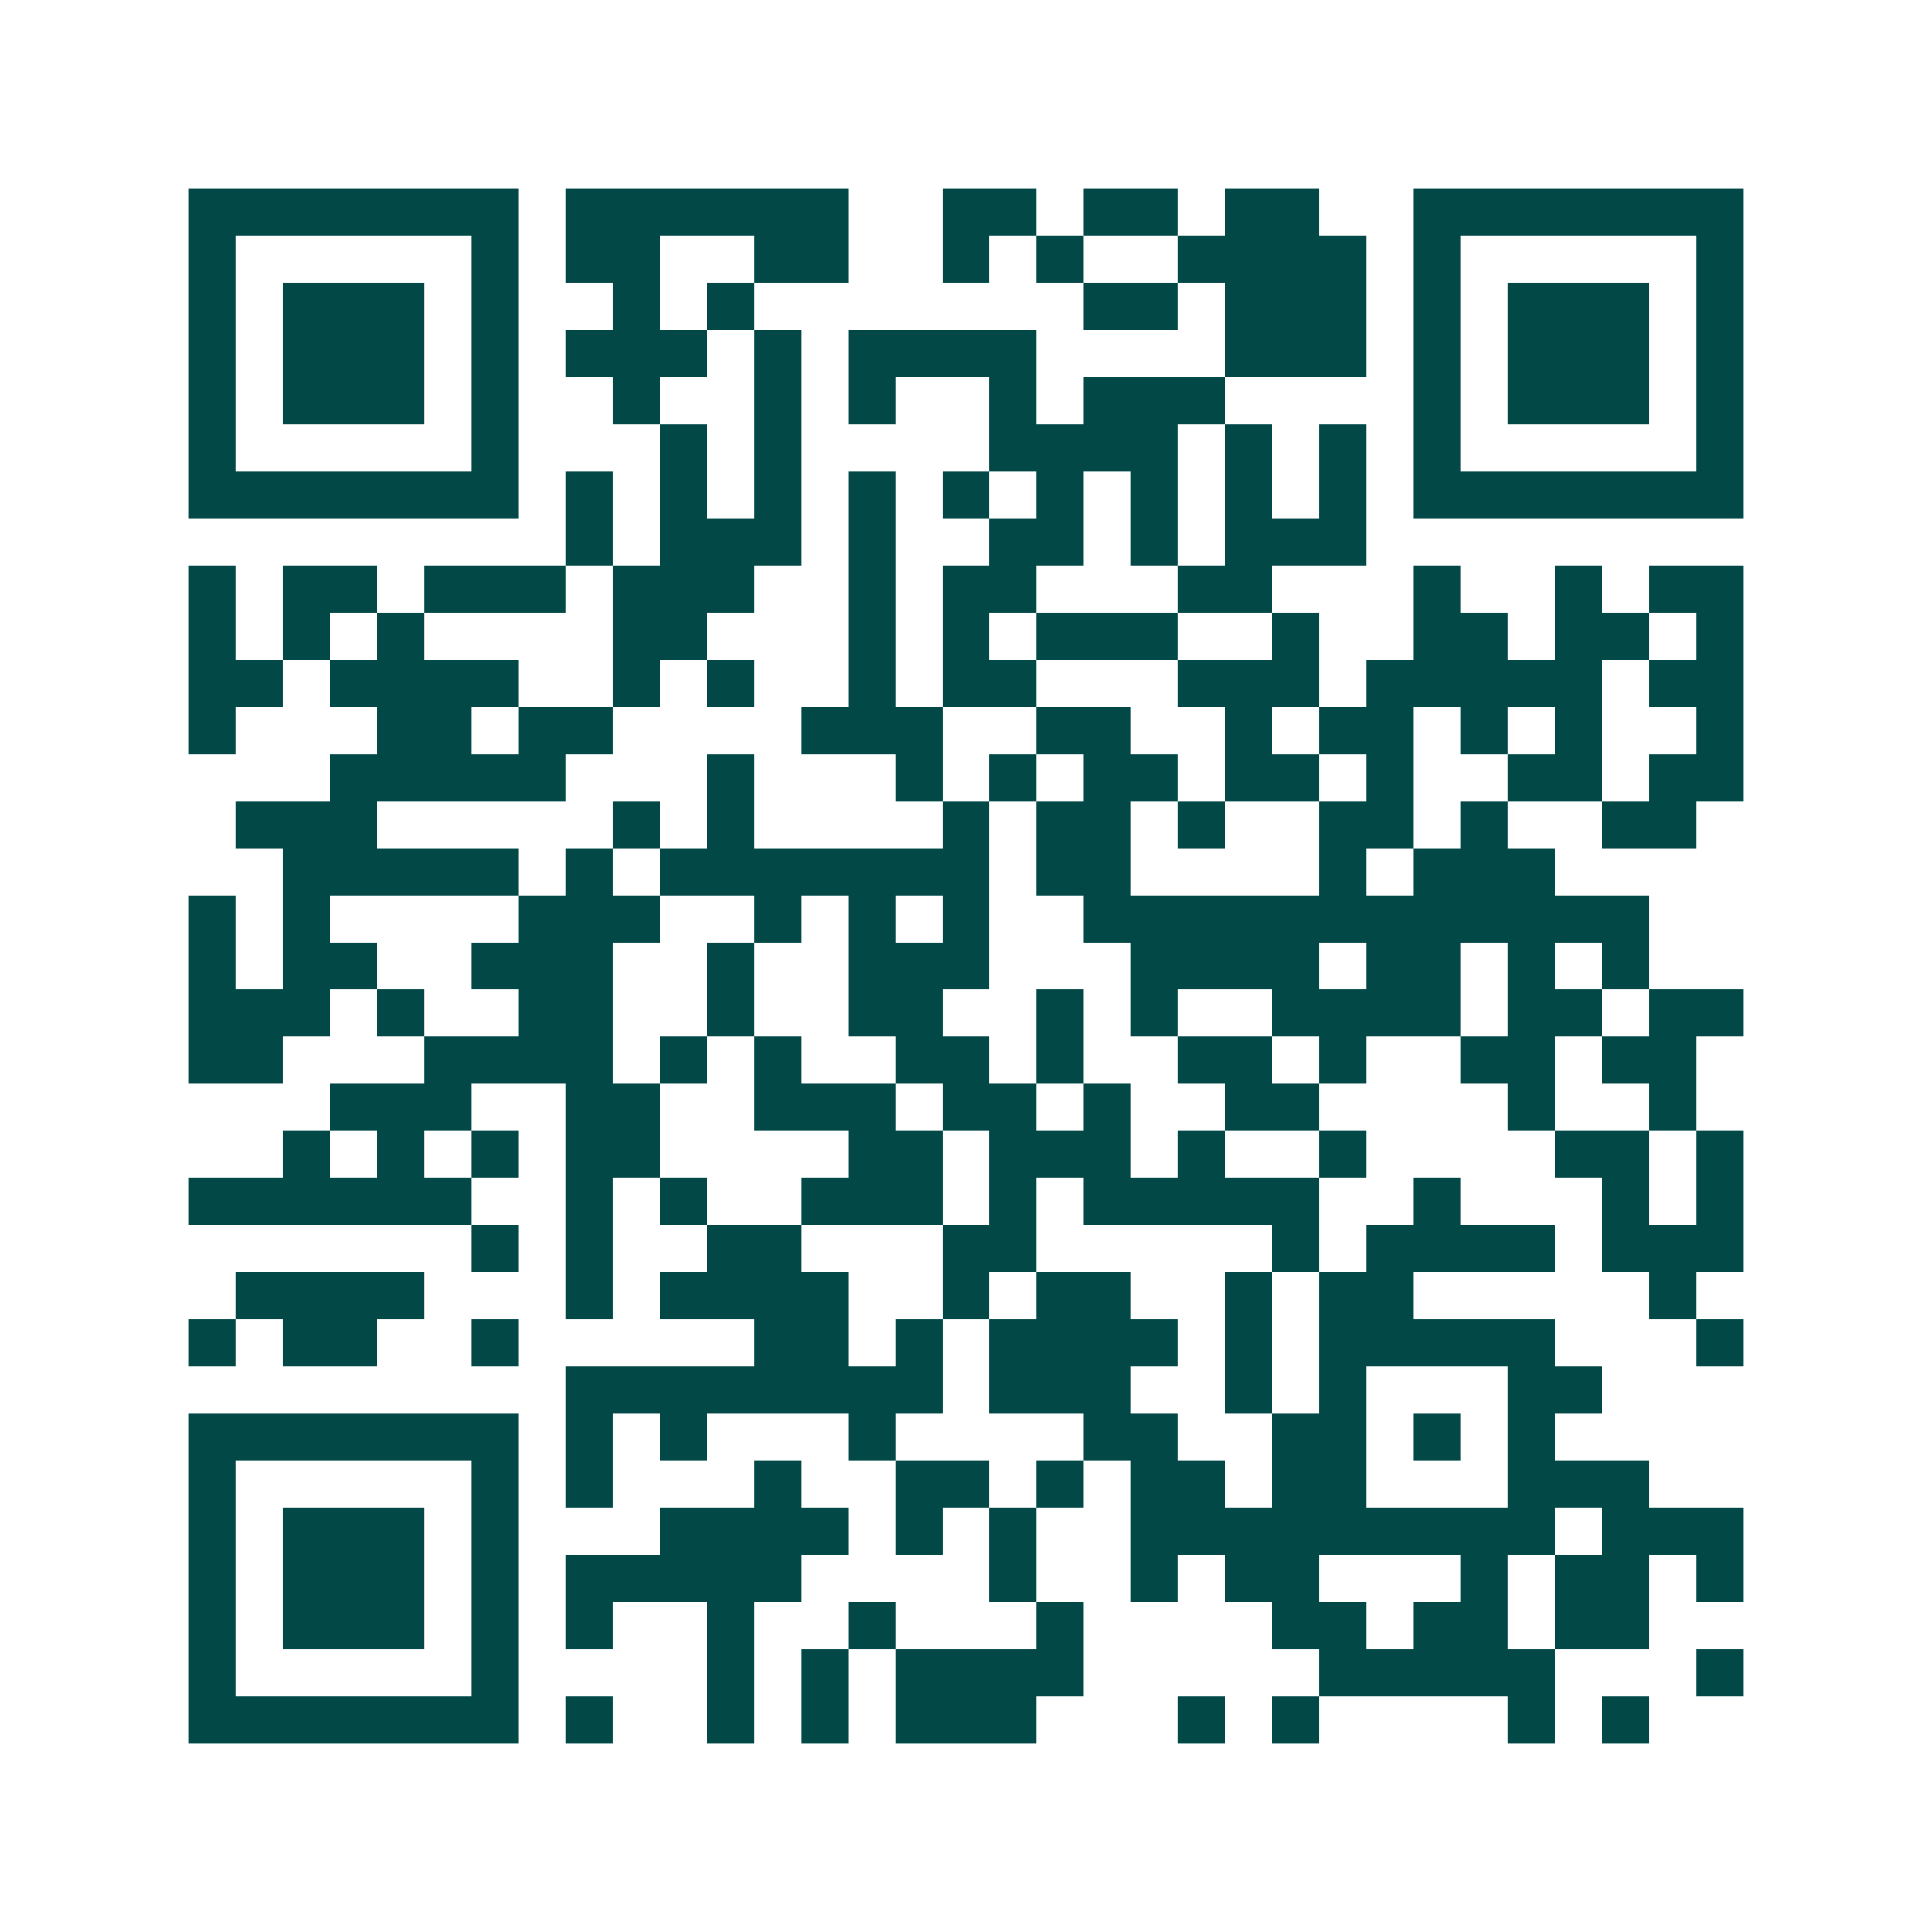 <svg xmlns="http://www.w3.org/2000/svg" width="200" height="200" viewBox="0 0 41 41" shape-rendering="crispEdges"><path fill="#ffffff" d="M0 0h41v41H0z"/><path stroke="#014847" d="M4 4.5h7m1 0h6m2 0h2m1 0h2m1 0h2m2 0h7M4 5.5h1m5 0h1m1 0h2m2 0h2m2 0h1m1 0h1m2 0h4m1 0h1m5 0h1M4 6.5h1m1 0h3m1 0h1m2 0h1m1 0h1m7 0h2m1 0h3m1 0h1m1 0h3m1 0h1M4 7.5h1m1 0h3m1 0h1m1 0h3m1 0h1m1 0h4m4 0h3m1 0h1m1 0h3m1 0h1M4 8.5h1m1 0h3m1 0h1m2 0h1m2 0h1m1 0h1m2 0h1m1 0h3m4 0h1m1 0h3m1 0h1M4 9.5h1m5 0h1m3 0h1m1 0h1m4 0h4m1 0h1m1 0h1m1 0h1m5 0h1M4 10.5h7m1 0h1m1 0h1m1 0h1m1 0h1m1 0h1m1 0h1m1 0h1m1 0h1m1 0h1m1 0h7M12 11.5h1m1 0h3m1 0h1m2 0h2m1 0h1m1 0h3M4 12.5h1m1 0h2m1 0h3m1 0h3m2 0h1m1 0h2m3 0h2m3 0h1m2 0h1m1 0h2M4 13.5h1m1 0h1m1 0h1m4 0h2m3 0h1m1 0h1m1 0h3m2 0h1m2 0h2m1 0h2m1 0h1M4 14.5h2m1 0h4m2 0h1m1 0h1m2 0h1m1 0h2m3 0h3m1 0h5m1 0h2M4 15.5h1m3 0h2m1 0h2m4 0h3m2 0h2m2 0h1m1 0h2m1 0h1m1 0h1m2 0h1M7 16.5h5m3 0h1m3 0h1m1 0h1m1 0h2m1 0h2m1 0h1m2 0h2m1 0h2M5 17.5h3m5 0h1m1 0h1m4 0h1m1 0h2m1 0h1m2 0h2m1 0h1m2 0h2M6 18.5h5m1 0h1m1 0h7m1 0h2m4 0h1m1 0h3M4 19.5h1m1 0h1m4 0h3m2 0h1m1 0h1m1 0h1m2 0h12M4 20.5h1m1 0h2m2 0h3m2 0h1m2 0h3m3 0h4m1 0h2m1 0h1m1 0h1M4 21.5h3m1 0h1m2 0h2m2 0h1m2 0h2m2 0h1m1 0h1m2 0h4m1 0h2m1 0h2M4 22.5h2m3 0h4m1 0h1m1 0h1m2 0h2m1 0h1m2 0h2m1 0h1m2 0h2m1 0h2M7 23.5h3m2 0h2m2 0h3m1 0h2m1 0h1m2 0h2m4 0h1m2 0h1M6 24.5h1m1 0h1m1 0h1m1 0h2m4 0h2m1 0h3m1 0h1m2 0h1m4 0h2m1 0h1M4 25.5h6m2 0h1m1 0h1m2 0h3m1 0h1m1 0h5m2 0h1m3 0h1m1 0h1M10 26.5h1m1 0h1m2 0h2m3 0h2m5 0h1m1 0h4m1 0h3M5 27.5h4m3 0h1m1 0h4m2 0h1m1 0h2m2 0h1m1 0h2m5 0h1M4 28.5h1m1 0h2m2 0h1m5 0h2m1 0h1m1 0h4m1 0h1m1 0h5m3 0h1M12 29.5h8m1 0h3m2 0h1m1 0h1m3 0h2M4 30.5h7m1 0h1m1 0h1m3 0h1m4 0h2m2 0h2m1 0h1m1 0h1M4 31.5h1m5 0h1m1 0h1m3 0h1m2 0h2m1 0h1m1 0h2m1 0h2m3 0h3M4 32.5h1m1 0h3m1 0h1m3 0h4m1 0h1m1 0h1m2 0h9m1 0h3M4 33.5h1m1 0h3m1 0h1m1 0h5m4 0h1m2 0h1m1 0h2m3 0h1m1 0h2m1 0h1M4 34.5h1m1 0h3m1 0h1m1 0h1m2 0h1m2 0h1m3 0h1m4 0h2m1 0h2m1 0h2M4 35.5h1m5 0h1m4 0h1m1 0h1m1 0h4m5 0h5m3 0h1M4 36.5h7m1 0h1m2 0h1m1 0h1m1 0h3m3 0h1m1 0h1m4 0h1m1 0h1"/></svg>
